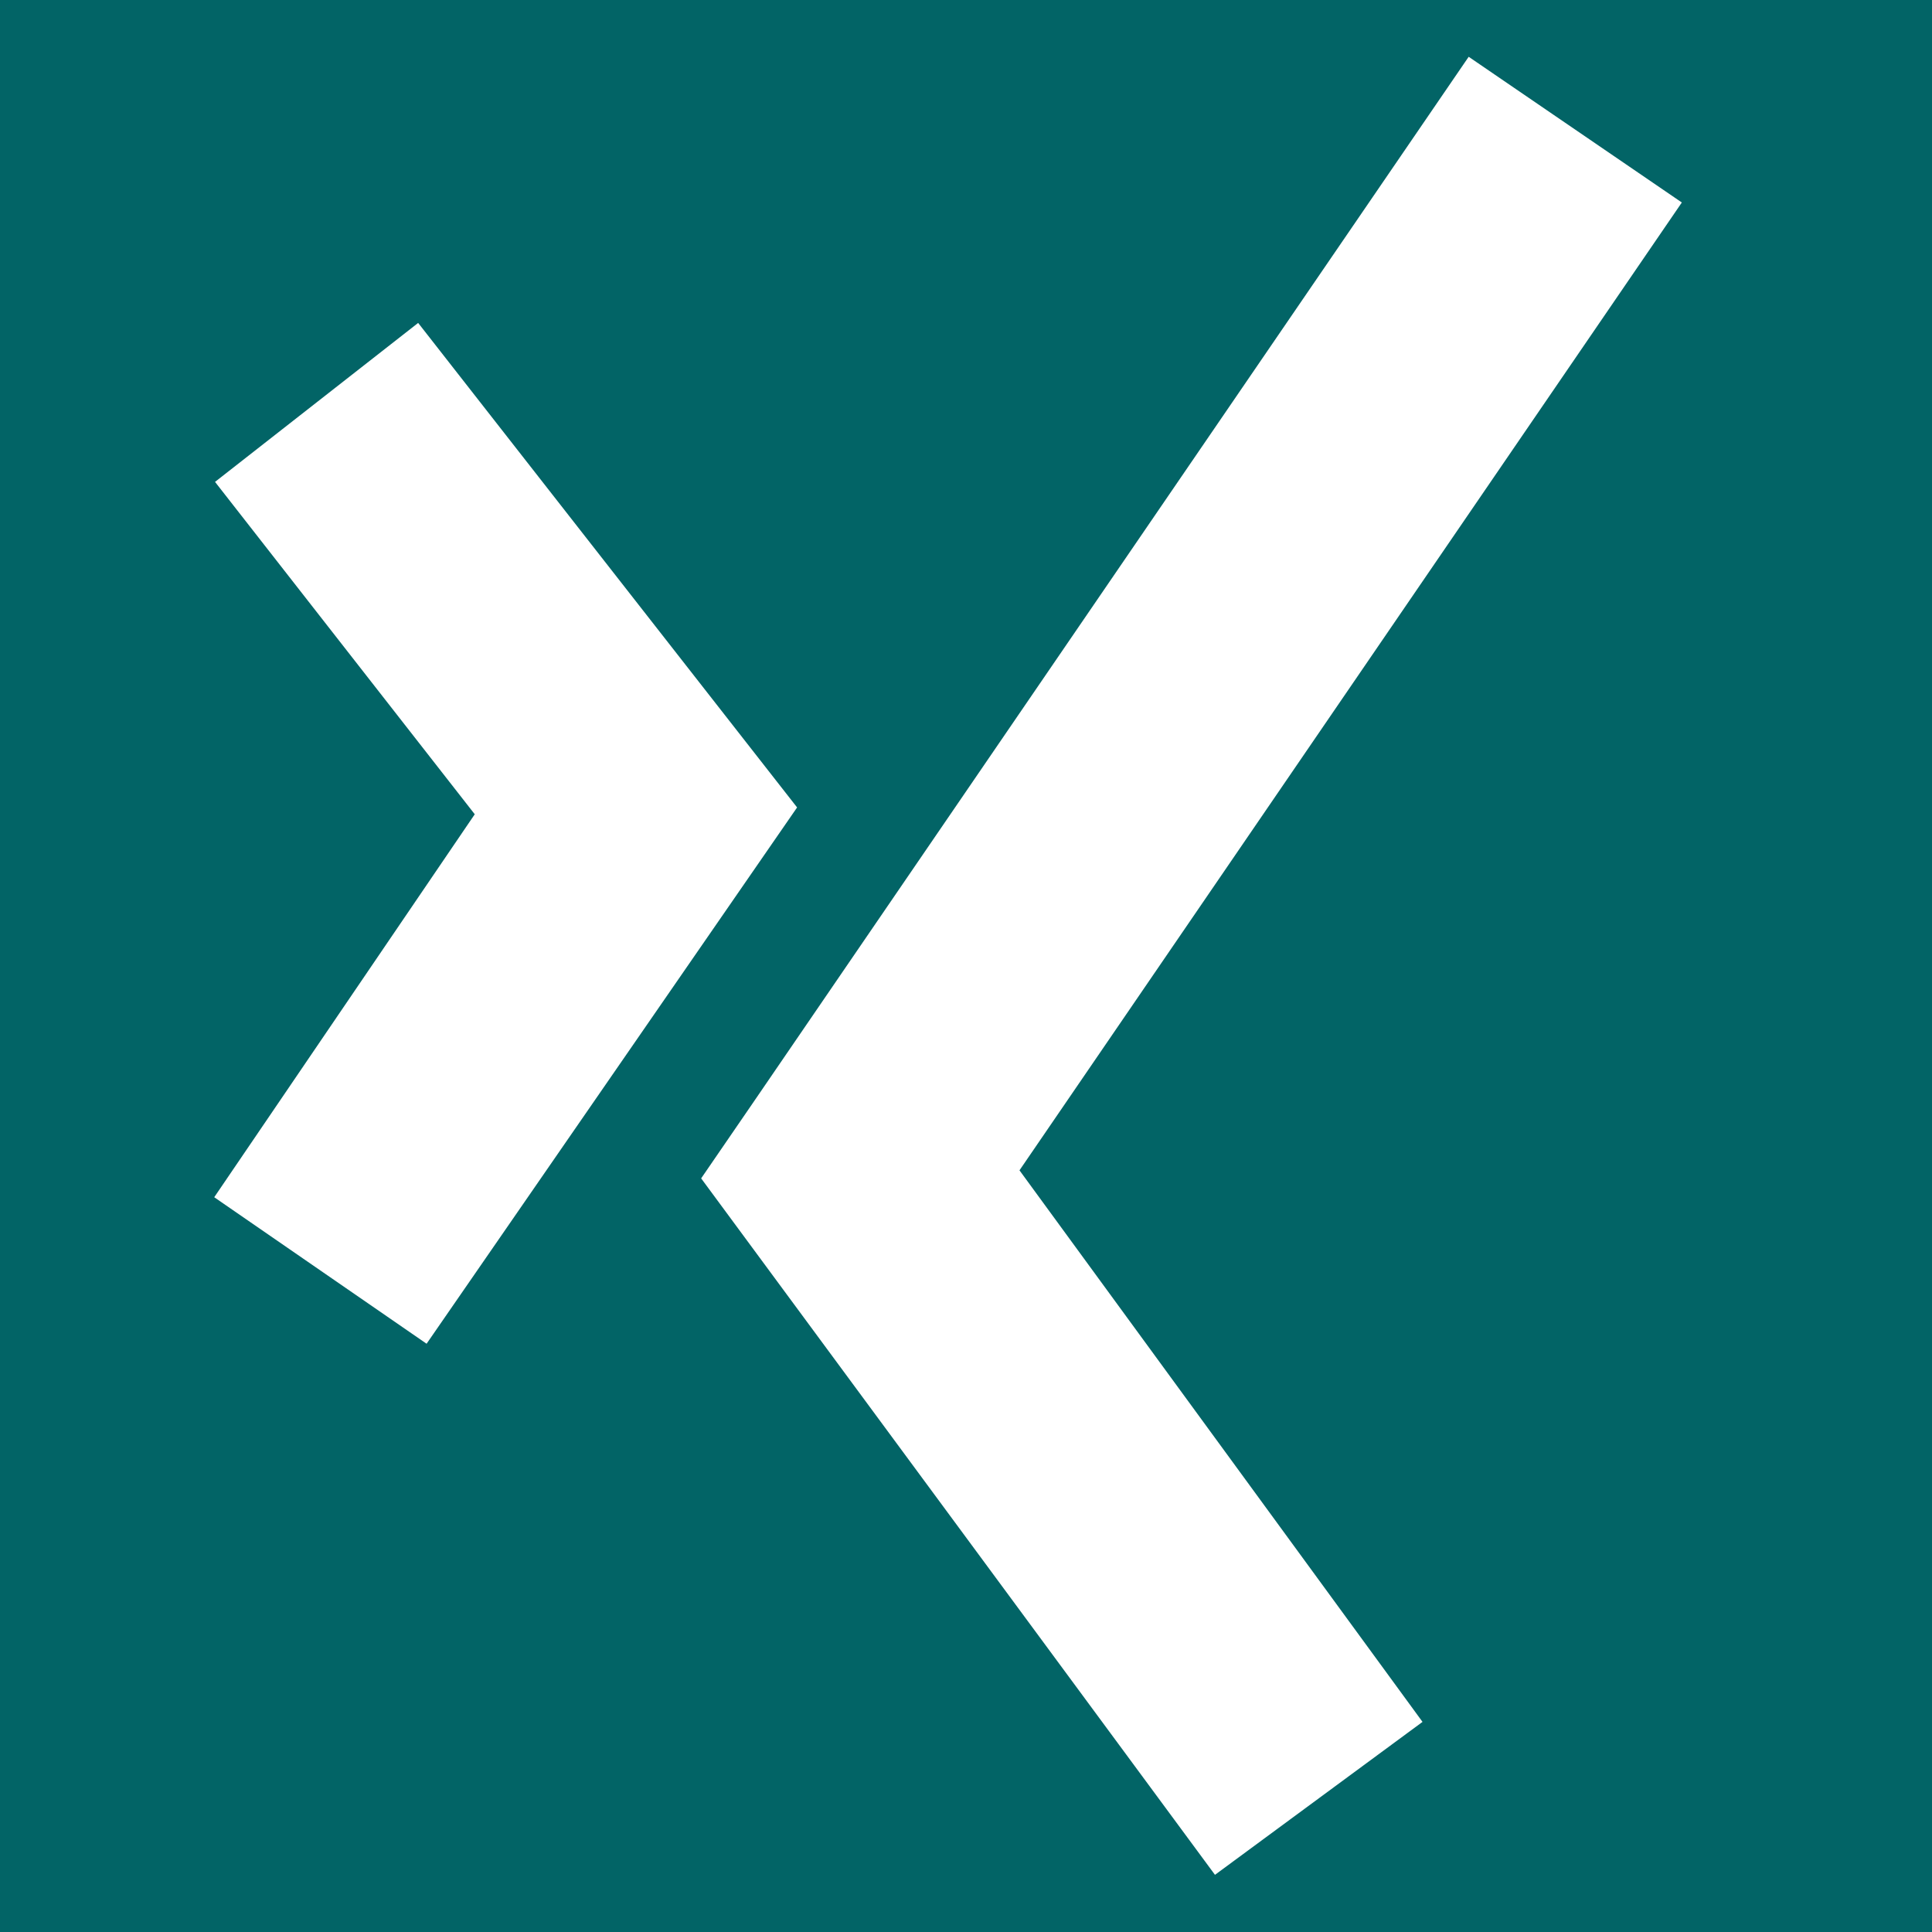 <?xml version="1.0" encoding="utf-8"?>
<!-- Generator: Adobe Illustrator 16.0.0, SVG Export Plug-In . SVG Version: 6.00 Build 0)  -->
<!DOCTYPE svg PUBLIC "-//W3C//DTD SVG 1.1//EN" "http://www.w3.org/Graphics/SVG/1.1/DTD/svg11.dtd">
<svg version="1.1" xmlns="http://www.w3.org/2000/svg" xmlns:xlink="http://www.w3.org/1999/xlink" x="0px" y="0px" width="300px"
	 height="300.002px" viewBox="378 0 300 300.002" enable-background="new 378 0 300 300.002" xml:space="preserve">
<g id="facebook" xmlns:rdf="http://www.w3.org/1999/02/22-rdf-syntax-ns#" xmlns:dc="http://purl.org/dc/elements/1.1/" xmlns:cc="http://creativecommons.org/ns#" xmlns:svg="http://www.w3.org/2000/svg">
</g>
<g id="xing">
	<rect x="378" fill="#FFFFFF" width="300" height="300.002"/>
	<path display="none" fill="#026466" d="M644.088-22.115H406.414c-29.483,0-53.315,23.832-53.315,53.243v237.673
		c0,29.41,23.832,53.316,53.315,53.316h237.602c29.41,0,53.243-23.906,53.243-53.316V31.128
		C697.33,1.717,673.498-22.115,644.088-22.115L644.088-22.115z"/>
	<path fill="#026466" d="M678,300.002H378V0h300V300.002z M411.266,185.905l32.974,22.75l57.533-83.276l-58.842-75.236
		L411.39,74.827l40.33,51.612L411.266,185.905L411.266,185.905z M536.306,181.728L639.154,31.443L606.056,8.817l-111.14,162.44
		l-8.041,11.719l79.786,108.146l32.227-23.748L536.306,181.728L536.306,181.728z"/>
</g>
<g id="twitter">
</g>
<g id="linkedin">
</g>
</svg>

